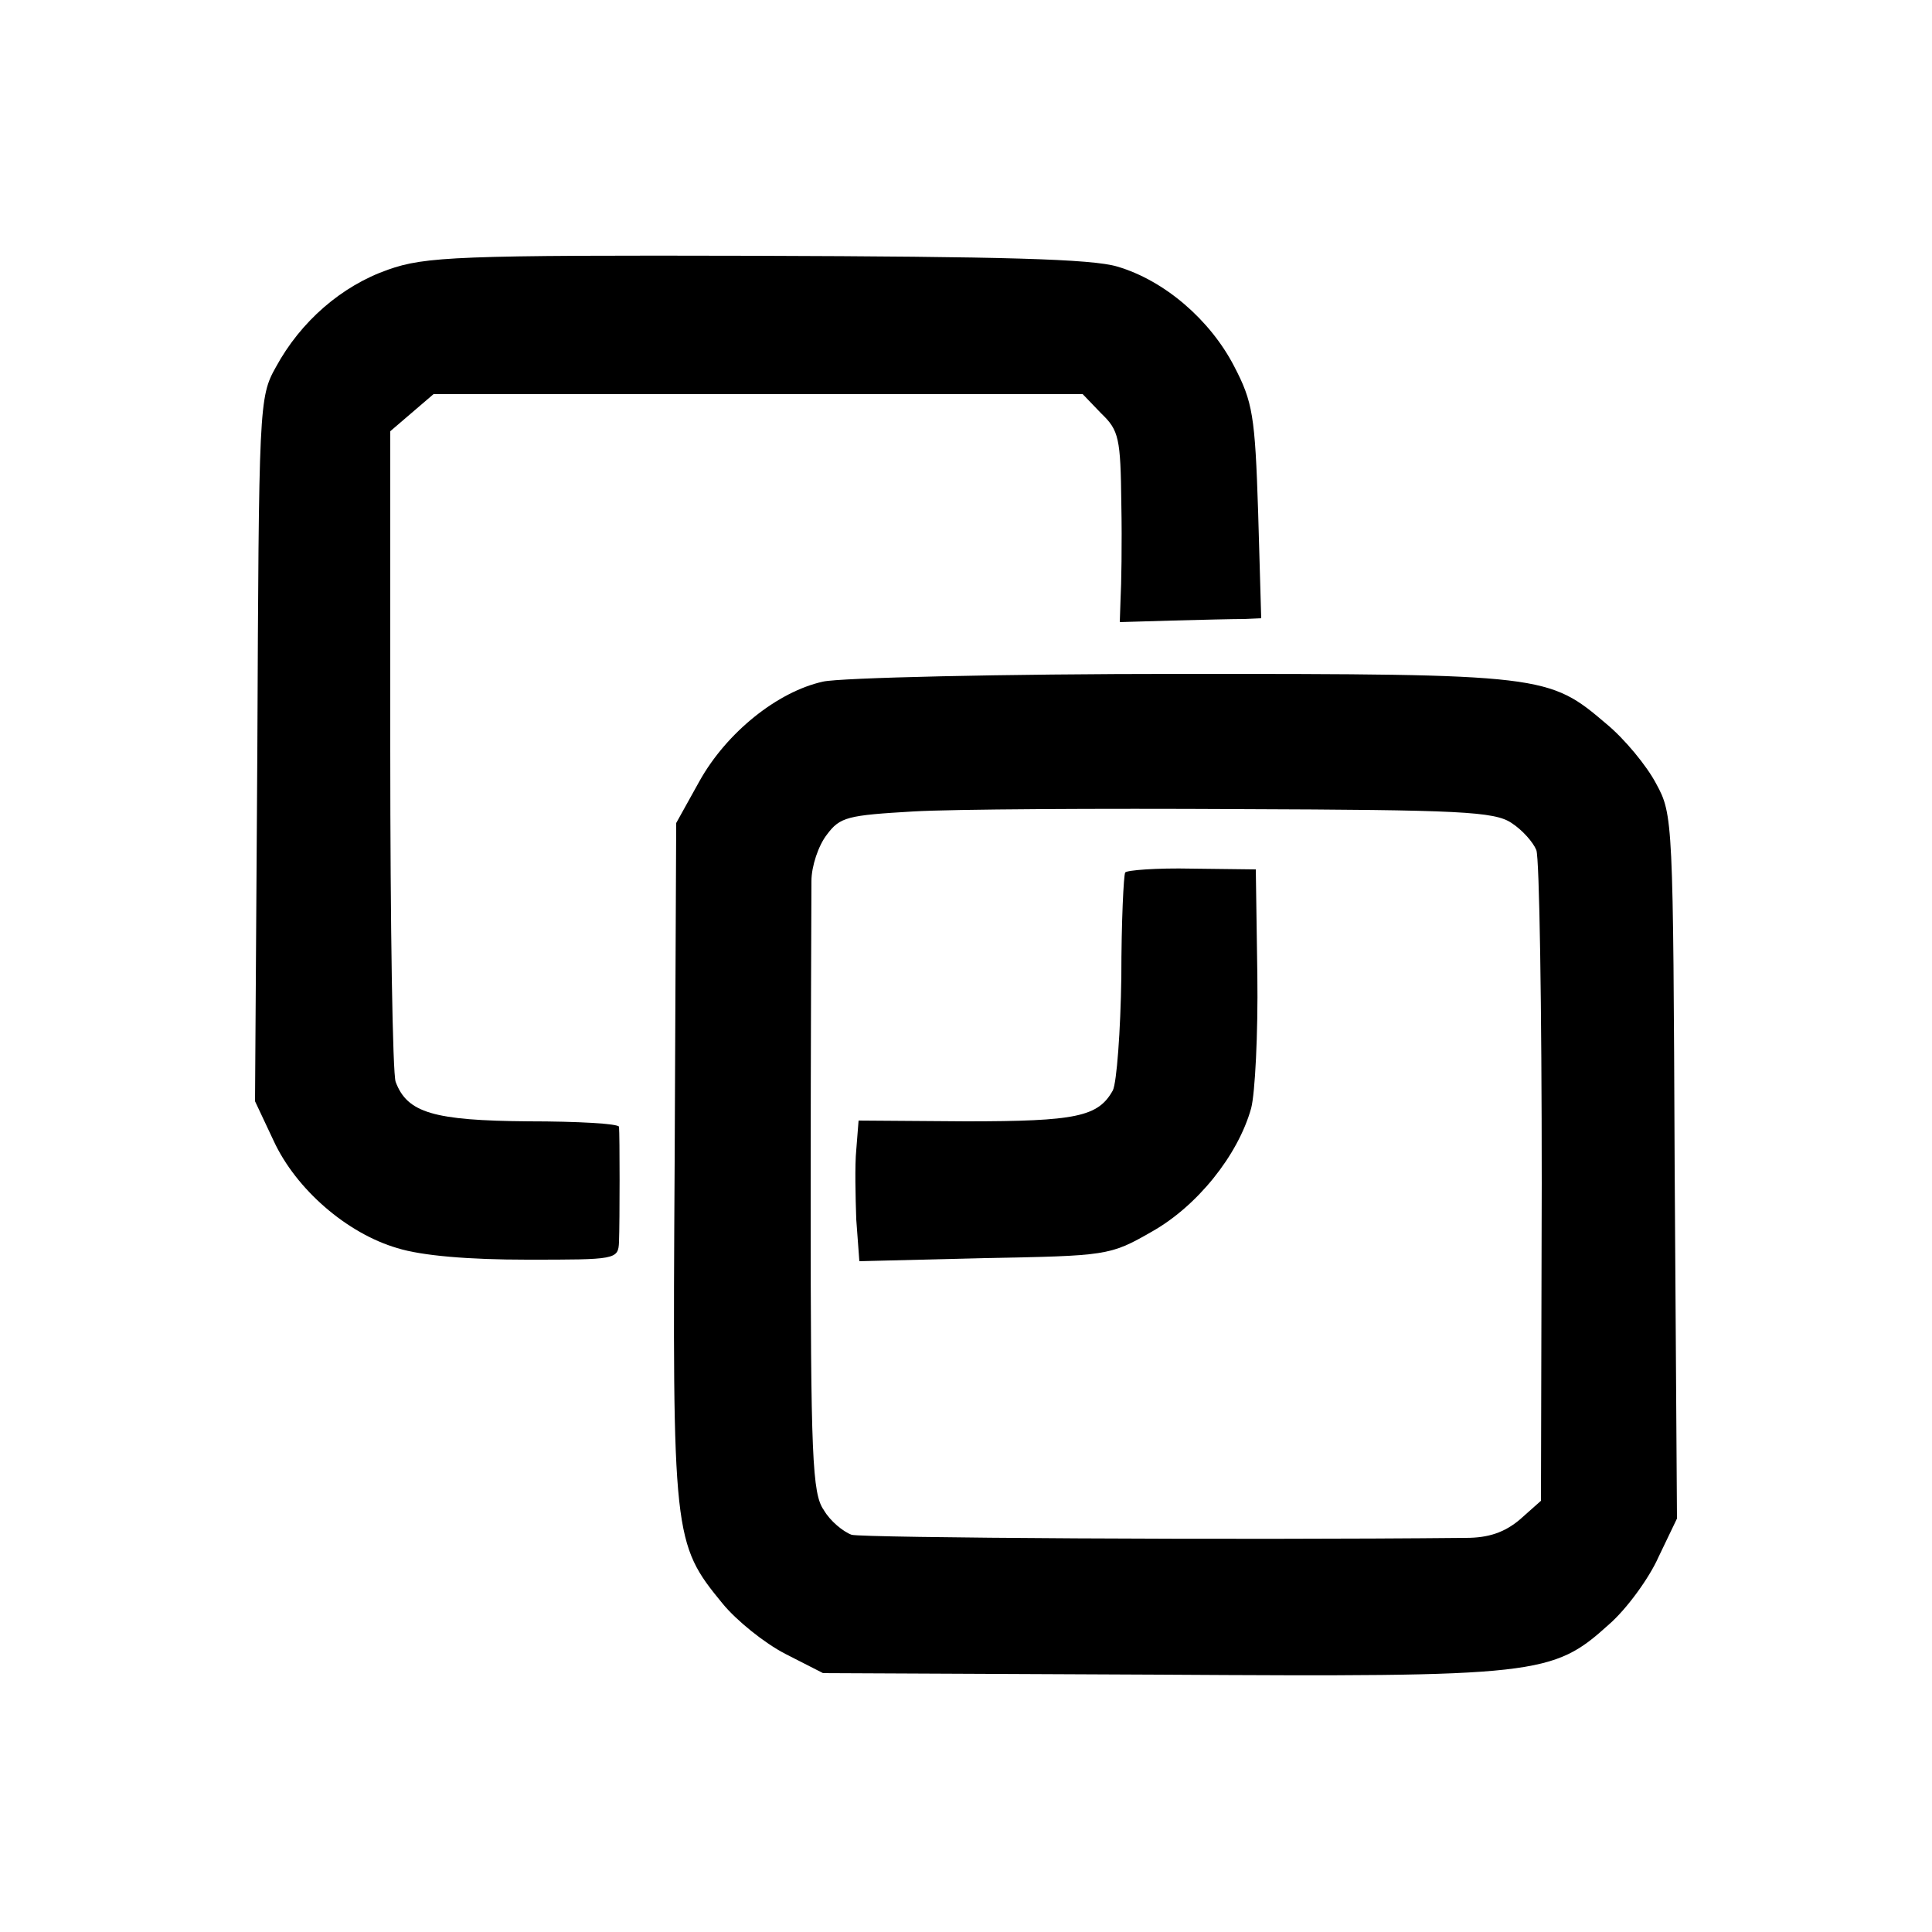 <?xml version="1.0" standalone="no"?>
<!DOCTYPE svg PUBLIC "-//W3C//DTD SVG 20010904//EN"
 "http://www.w3.org/TR/2001/REC-SVG-20010904/DTD/svg10.dtd">
<svg version="1.0" xmlns="http://www.w3.org/2000/svg"
 width="250pt" height="250pt" viewBox="0 0 250 250"
 preserveAspectRatio="xMidYMid meet">
<g transform="translate(0,250) scale(0.1,-0.1)"
fill="#000000" stroke="none">
<path d="M502 2151 c-60 -21 -113 -67 -145 -126 -22 -39 -22 -50 -24 -495 l-3
-455 24 -51 c29 -63 95 -120 160 -139 32 -10 93 -15 168 -15 115 0 118 0 119
23 1 27 1 139 0 149 -1 4 -53 7 -117 7 -123 1 -157 11 -172 51 -4 10 -7 204
-7 430 l0 412 28 24 28 24 420 0 420 0 24 -25 c23 -22 25 -32 26 -117 1 -51 0
-106 -1 -123 l-1 -30 68 2 c37 1 79 2 92 2 l23 1 -4 138 c-4 124 -7 142 -31
188 -31 60 -90 111 -151 129 -33 10 -148 13 -467 14 -387 1 -429 -1 -477 -18z"/>
<path d="M1065 1618 c-59 -13 -125 -66 -160 -129 l-30 -54 -2 -438 c-3 -486
-2 -494 62 -572 18 -22 54 -51 81 -65 l49 -25 435 -2 c491 -3 509 -1 582 65
23 20 52 60 64 87 l24 50 -3 455 c-2 448 -2 456 -24 496 -12 23 -41 58 -64 77
-75 64 -80 65 -550 65 -233 0 -442 -5 -464 -10z m891 -183 c14 -9 28 -25 32
-35 4 -10 7 -204 7 -431 l-1 -411 -27 -24 c-20 -17 -41 -24 -70 -24 -300 -3
-780 0 -795 4 -11 4 -28 18 -36 32 -15 21 -17 70 -17 402 0 207 1 393 1 412 0
19 9 46 20 60 17 23 27 25 112 30 51 3 241 4 421 3 286 -1 331 -3 353 -18z"/>
<path d="M1456 1371 c-2 -3 -5 -64 -5 -135 -1 -70 -6 -137 -11 -147 -19 -34
-47 -40 -190 -40 l-139 1 -3 -38 c-2 -20 -1 -61 0 -90 l4 -54 161 4 c159 3
163 3 217 34 59 33 112 99 129 160 5 19 9 96 8 172 l-2 137 -83 1 c-45 1 -84
-2 -86 -5z"/>
</g>
</svg>
